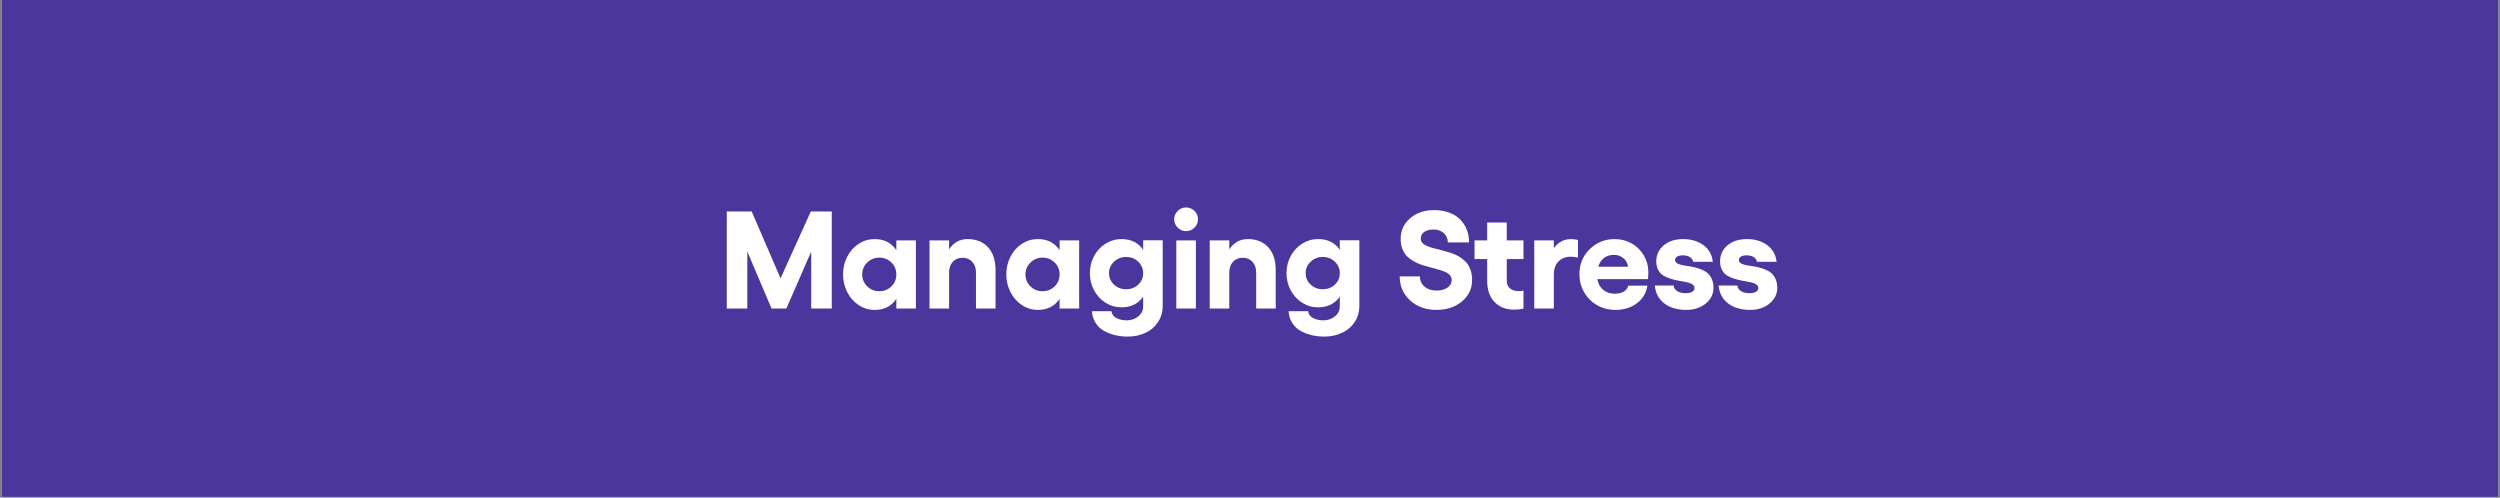 <svg version="1.2" preserveAspectRatio="xMidYMid meet" height="430" viewBox="0 0 1620 322.5" zoomAndPan="magnify" width="2160" xmlns:xlink="http://www.w3.org/1999/xlink" xmlns="http://www.w3.org/2000/svg"><rect x="0" y="0" width="1620" height="322.5" fill="#808080" stroke="none"/><defs><clipPath id="4531129b12"><path d="M 1.254 0 L 1618.746 0 L 1618.746 322 L 1.254 322 Z M 1.254 0"></path></clipPath><clipPath id="218c253016"><path d="M 1.254 0 L 1618.746 0 L 1618.746 321.996 L 1.254 321.996 Z M 1.254 0"></path></clipPath></defs><g id="87f78151f4"><g clip-path="url(#4531129b12)" clip-rule="nonzero"><path d="M 1.254 0 L 1618.746 0 L 1618.746 322 L 1.254 322 Z M 1.254 0" style="stroke:none;fill-rule:nonzero;fill:#ffffff;fill-opacity:1;"></path><path d="M 1.254 0 L 1618.746 0 L 1618.746 322 L 1.254 322 Z M 1.254 0" style="stroke:none;fill-rule:nonzero;fill:#ffffff;fill-opacity:1;"></path></g><g clip-path="url(#218c253016)" clip-rule="nonzero"><path d="M 1.254 0 L 1618.777 0 L 1618.777 321.996 L 1.254 321.996 Z M 1.254 0" style="stroke:none;fill-rule:nonzero;fill:#4b369d;fill-opacity:1;"></path></g><g style="fill:#ffffff;fill-opacity:1;"><g transform="translate(466.178, 199.94)"><path d="M 4.781 0 L 4.781 -62.922 L 20.922 -62.922 L 39.625 -19.562 L 59.234 -62.922 L 72.797 -62.922 L 72.797 0 L 59.5 0 L 59.5 -36.938 L 43.391 0 L 33.781 0 L 18.078 -36.938 L 18.078 0 Z M 4.781 0" style="stroke:none"></path></g><g transform="translate(543.709, 199.94)"><path d="M 37.125 -44.141 L 49.797 -44.141 L 49.797 0 L 37.125 0 L 37.125 -6.281 C 33.906 -1.508 29.223 0.875 23.078 0.875 C 19.336 0.875 15.895 -0.156 12.75 -2.219 C 9.602 -4.281 7.125 -7.07 5.312 -10.594 C 3.5 -14.125 2.594 -17.961 2.594 -22.109 C 2.594 -26.266 3.5 -30.102 5.312 -33.625 C 7.125 -37.156 9.602 -39.938 12.75 -41.969 C 15.895 -44 19.336 -45.016 23.078 -45.016 C 29.223 -45.016 33.906 -42.617 37.125 -37.828 Z M 26.062 -11.234 C 29.164 -11.234 31.785 -12.273 33.922 -14.359 C 36.055 -16.453 37.125 -19.035 37.125 -22.109 C 37.125 -25.148 36.055 -27.723 33.922 -29.828 C 31.785 -31.941 29.164 -33 26.062 -33 C 23.02 -33 20.414 -31.938 18.25 -29.812 C 16.082 -27.695 15 -25.129 15 -22.109 C 15 -19.066 16.07 -16.492 18.219 -14.391 C 20.375 -12.285 22.988 -11.234 26.062 -11.234 Z M 26.062 -11.234" style="stroke:none"></path></g><g transform="translate(597.853, 199.94)"><path d="M 29.141 -45.016 C 34.785 -45.016 39.211 -43.238 42.422 -39.688 C 45.641 -36.133 47.25 -31.227 47.25 -24.969 L 47.25 0 L 34.578 0 L 34.578 -23.344 C 34.578 -26.207 33.781 -28.516 32.188 -30.266 C 30.594 -32.023 28.492 -32.906 25.891 -32.906 C 23.254 -32.906 21.141 -32.035 19.547 -30.297 C 17.953 -28.555 17.156 -26.238 17.156 -23.344 L 17.156 0 L 4.469 0 L 4.469 -44.141 L 17.156 -44.141 L 17.156 -38.344 C 20.082 -42.789 24.078 -45.016 29.141 -45.016 Z M 29.141 -45.016" style="stroke:none"></path></g><g transform="translate(649.497, 199.94)"><path d="M 37.125 -44.141 L 49.797 -44.141 L 49.797 0 L 37.125 0 L 37.125 -6.281 C 33.906 -1.508 29.223 0.875 23.078 0.875 C 19.336 0.875 15.895 -0.156 12.75 -2.219 C 9.602 -4.281 7.125 -7.07 5.312 -10.594 C 3.5 -14.125 2.594 -17.961 2.594 -22.109 C 2.594 -26.266 3.5 -30.102 5.312 -33.625 C 7.125 -37.156 9.602 -39.938 12.75 -41.969 C 15.895 -44 19.336 -45.016 23.078 -45.016 C 29.223 -45.016 33.906 -42.617 37.125 -37.828 Z M 26.062 -11.234 C 29.164 -11.234 31.785 -12.273 33.922 -14.359 C 36.055 -16.453 37.125 -19.035 37.125 -22.109 C 37.125 -25.148 36.055 -27.723 33.922 -29.828 C 31.785 -31.941 29.164 -33 26.062 -33 C 23.02 -33 20.414 -31.938 18.25 -29.812 C 16.082 -27.695 15 -25.129 15 -22.109 C 15 -19.066 16.07 -16.492 18.219 -14.391 C 20.375 -12.285 22.988 -11.234 26.062 -11.234 Z M 26.062 -11.234" style="stroke:none"></path></g><g transform="translate(703.641, 199.94)"><path d="M 37.125 -44.234 L 49.797 -44.234 L 49.797 -1.891 C 49.797 2.18 48.77 5.75 46.719 8.812 C 44.676 11.883 41.938 14.211 38.5 15.797 C 35.062 17.379 31.207 18.172 26.938 18.172 C 25.125 18.172 23.301 18.035 21.469 17.766 C 19.645 17.504 17.68 16.992 15.578 16.234 C 13.473 15.473 11.613 14.504 10 13.328 C 8.395 12.16 7.02 10.578 5.875 8.578 C 4.738 6.578 4.098 4.289 3.953 1.719 L 16.625 1.719 C 16.801 3.613 17.828 5.07 19.703 6.094 C 21.578 7.125 23.844 7.641 26.5 7.641 C 29.332 7.641 31.812 6.789 33.938 5.094 C 36.062 3.395 37.125 1.242 37.125 -1.359 L 37.125 -7.719 C 33.957 -3.102 29.273 -0.797 23.078 -0.797 C 19.336 -0.797 15.895 -1.785 12.75 -3.766 C 9.602 -5.754 7.125 -8.445 5.312 -11.844 C 3.5 -15.238 2.594 -18.926 2.594 -22.906 C 2.594 -26.914 3.5 -30.613 5.312 -34 C 7.125 -37.395 9.602 -40.078 12.75 -42.047 C 15.895 -44.023 19.336 -45.016 23.078 -45.016 C 29.273 -45.016 33.957 -42.703 37.125 -38.078 Z M 26.062 -12.5 C 29.164 -12.5 31.785 -13.492 33.922 -15.484 C 36.055 -17.473 37.125 -19.941 37.125 -22.891 C 37.125 -25.848 36.055 -28.344 33.922 -30.375 C 31.785 -32.414 29.164 -33.438 26.062 -33.438 C 23.02 -33.438 20.414 -32.41 18.25 -30.359 C 16.082 -28.316 15 -25.832 15 -22.906 C 15 -20.008 16.07 -17.551 18.219 -15.531 C 20.375 -13.508 22.988 -12.5 26.062 -12.5 Z M 26.062 -12.5" style="stroke:none"></path></g><g transform="translate(757.786, 199.94)"><path d="M 5.359 -63.25 C 6.879 -64.758 8.691 -65.516 10.797 -65.516 C 12.898 -65.516 14.711 -64.758 16.234 -63.25 C 17.754 -61.738 18.516 -59.945 18.516 -57.875 C 18.516 -55.77 17.754 -53.957 16.234 -52.438 C 14.711 -50.914 12.898 -50.156 10.797 -50.156 C 8.691 -50.156 6.879 -50.914 5.359 -52.438 C 3.836 -53.957 3.078 -55.77 3.078 -57.875 C 3.078 -59.945 3.836 -61.738 5.359 -63.25 Z M 4.469 -44.141 L 17.156 -44.141 L 17.156 0 L 4.469 0 Z M 4.469 -44.141" style="stroke:none"></path></g><g transform="translate(779.417, 199.94)"><path d="M 29.141 -45.016 C 34.785 -45.016 39.211 -43.238 42.422 -39.688 C 45.641 -36.133 47.25 -31.227 47.25 -24.969 L 47.25 0 L 34.578 0 L 34.578 -23.344 C 34.578 -26.207 33.781 -28.516 32.188 -30.266 C 30.594 -32.023 28.492 -32.906 25.891 -32.906 C 23.254 -32.906 21.141 -32.035 19.547 -30.297 C 17.953 -28.555 17.156 -26.238 17.156 -23.344 L 17.156 0 L 4.469 0 L 4.469 -44.141 L 17.156 -44.141 L 17.156 -38.344 C 20.082 -42.789 24.078 -45.016 29.141 -45.016 Z M 29.141 -45.016" style="stroke:none"></path></g><g transform="translate(831.061, 199.94)"><path d="M 37.125 -44.234 L 49.797 -44.234 L 49.797 -1.891 C 49.797 2.18 48.77 5.75 46.719 8.812 C 44.676 11.883 41.938 14.211 38.5 15.797 C 35.062 17.379 31.207 18.172 26.938 18.172 C 25.125 18.172 23.301 18.035 21.469 17.766 C 19.645 17.504 17.68 16.992 15.578 16.234 C 13.473 15.473 11.613 14.504 10 13.328 C 8.395 12.16 7.02 10.578 5.875 8.578 C 4.738 6.578 4.098 4.289 3.953 1.719 L 16.625 1.719 C 16.801 3.613 17.828 5.07 19.703 6.094 C 21.578 7.125 23.844 7.641 26.5 7.641 C 29.332 7.641 31.812 6.789 33.938 5.094 C 36.062 3.395 37.125 1.242 37.125 -1.359 L 37.125 -7.719 C 33.957 -3.102 29.273 -0.797 23.078 -0.797 C 19.336 -0.797 15.895 -1.785 12.75 -3.766 C 9.602 -5.754 7.125 -8.445 5.312 -11.844 C 3.5 -15.238 2.594 -18.926 2.594 -22.906 C 2.594 -26.914 3.5 -30.613 5.312 -34 C 7.125 -37.395 9.602 -40.078 12.75 -42.047 C 15.895 -44.023 19.336 -45.016 23.078 -45.016 C 29.273 -45.016 33.957 -42.703 37.125 -38.078 Z M 26.062 -12.5 C 29.164 -12.5 31.785 -13.492 33.922 -15.484 C 36.055 -17.473 37.125 -19.941 37.125 -22.891 C 37.125 -25.848 36.055 -28.344 33.922 -30.375 C 31.785 -32.414 29.164 -33.438 26.062 -33.438 C 23.02 -33.438 20.414 -32.41 18.25 -30.359 C 16.082 -28.316 15 -25.832 15 -22.906 C 15 -20.008 16.07 -17.551 18.219 -15.531 C 20.375 -13.508 22.988 -12.5 26.062 -12.5 Z M 26.062 -12.5" style="stroke:none"></path></g><g transform="translate(885.206, 199.94)"><path d="" style="stroke:none"></path></g><g transform="translate(903.502, 199.94)"><path d="M 27.328 0.875 C 20.461 0.875 14.773 -1.172 10.266 -5.266 C 5.766 -9.359 3.516 -14.551 3.516 -20.844 L 16.625 -20.844 C 16.625 -18.094 17.617 -15.875 19.609 -14.188 C 21.598 -12.508 24.172 -11.672 27.328 -11.672 C 30.254 -11.672 32.629 -12.297 34.453 -13.547 C 36.285 -14.805 37.203 -16.461 37.203 -18.516 C 37.203 -19.68 36.82 -20.703 36.062 -21.578 C 35.301 -22.461 34.285 -23.18 33.016 -23.734 C 31.742 -24.297 30.281 -24.801 28.625 -25.25 C 26.977 -25.707 25.238 -26.176 23.406 -26.656 C 21.582 -27.133 19.754 -27.664 17.922 -28.25 C 16.098 -28.844 14.359 -29.602 12.703 -30.531 C 11.047 -31.469 9.582 -32.555 8.312 -33.797 C 7.039 -35.047 6.023 -36.641 5.266 -38.578 C 4.504 -40.523 4.125 -42.727 4.125 -45.188 C 4.125 -50.57 6.176 -55.02 10.281 -58.531 C 14.395 -62.039 19.566 -63.797 25.797 -63.797 C 28.805 -63.797 31.566 -63.422 34.078 -62.672 C 36.598 -61.93 38.734 -60.91 40.484 -59.609 C 42.242 -58.305 43.723 -56.77 44.922 -55 C 46.129 -53.227 47.016 -51.328 47.578 -49.297 C 48.148 -47.266 48.438 -45.125 48.438 -42.875 L 34.703 -42.875 C 34.648 -45.32 33.781 -47.32 32.094 -48.875 C 30.414 -50.426 28.172 -51.203 25.359 -51.203 C 22.848 -51.203 20.852 -50.676 19.375 -49.625 C 17.895 -48.57 17.156 -47.125 17.156 -45.281 C 17.156 -44.164 17.535 -43.207 18.297 -42.406 C 19.055 -41.602 20.078 -40.945 21.359 -40.438 C 22.648 -39.926 24.117 -39.457 25.766 -39.031 C 27.422 -38.602 29.172 -38.156 31.016 -37.688 C 32.859 -37.219 34.703 -36.691 36.547 -36.109 C 38.391 -35.523 40.133 -34.75 41.781 -33.781 C 43.438 -32.82 44.906 -31.691 46.188 -30.391 C 47.477 -29.086 48.504 -27.426 49.266 -25.406 C 50.035 -23.383 50.422 -21.086 50.422 -18.516 C 50.422 -12.93 48.234 -8.301 43.859 -4.625 C 39.484 -0.957 33.973 0.875 27.328 0.875 Z M 27.328 0.875" style="stroke:none"></path></g></g><g style="fill:#ffffff;fill-opacity:1;"><g transform="translate(954.619, 199.94)"><path d="M 32.594 -32.078 L 21.766 -32.078 L 21.766 -18.172 C 21.766 -15.891 22.457 -14.176 23.844 -13.031 C 25.238 -11.883 27.086 -11.312 29.391 -11.312 C 30.617 -11.312 31.688 -11.43 32.594 -11.672 L 32.594 0 C 30.781 0.469 28.75 0.703 26.5 0.703 C 21.207 0.703 16.977 -0.945 13.812 -4.25 C 10.656 -7.562 9.078 -12.141 9.078 -17.984 L 9.078 -32.078 L 0.875 -32.078 L 0.875 -44.141 L 9.078 -44.141 L 9.078 -55.719 L 21.766 -55.719 L 21.766 -44.141 L 32.594 -44.141 Z M 32.594 -32.078" style="stroke:none"></path></g><g transform="translate(989.721, 199.94)"><path d="M 28.562 -45.016 C 29.469 -45.016 30.883 -44.836 32.812 -44.484 L 32.812 -33 C 31.031 -33.406 29.5 -33.609 28.219 -33.609 C 24.969 -33.609 22.312 -32.602 20.25 -30.594 C 18.188 -28.594 17.156 -25.648 17.156 -21.766 L 17.156 0 L 4.469 0 L 4.469 -44.141 L 17.156 -44.141 L 17.156 -39.094 C 19.875 -43.039 23.676 -45.016 28.562 -45.016 Z M 28.562 -45.016" style="stroke:none"></path></g></g><g style="fill:#ffffff;fill-opacity:1;"><g transform="translate(1020.874, 199.94)"><path d="M 47.25 -23.562 C 47.25 -22.008 47.16 -20.504 46.984 -19.047 L 14.219 -19.047 C 14.656 -16.18 15.895 -13.891 17.938 -12.172 C 19.988 -10.461 22.492 -9.609 25.453 -9.609 C 27.879 -9.609 29.859 -10.082 31.391 -11.031 C 32.93 -11.988 33.875 -13.254 34.219 -14.828 L 46.641 -14.828 C 45.91 -10.086 43.645 -6.285 39.844 -3.422 C 36.039 -0.555 31.359 0.875 25.797 0.875 C 21.523 0.875 17.613 -0.141 14.062 -2.172 C 10.508 -4.203 7.707 -6.992 5.656 -10.547 C 3.613 -14.109 2.594 -18.023 2.594 -22.297 C 2.594 -28.691 4.805 -34.078 9.234 -38.453 C 13.672 -42.828 19.102 -45.016 25.531 -45.016 C 29.457 -45.016 33.086 -44.078 36.422 -42.203 C 39.754 -40.336 42.391 -37.75 44.328 -34.438 C 46.273 -31.133 47.25 -27.508 47.25 -23.562 Z M 14.828 -27.109 L 34.047 -27.109 C 33.867 -29.305 32.898 -31.133 31.141 -32.594 C 29.391 -34.062 27.332 -34.797 24.969 -34.797 C 22.477 -34.797 20.352 -34.148 18.594 -32.859 C 16.844 -31.578 15.586 -29.66 14.828 -27.109 Z M 14.828 -27.109" style="stroke:none"></path></g></g><g style="fill:#ffffff;fill-opacity:1;"><g transform="translate(1070.368, 199.94)"><path d="M 22.375 0.875 C 16.551 0.875 11.801 -0.52 8.125 -3.312 C 4.457 -6.102 2.406 -9.973 1.969 -14.922 L 14.125 -14.922 C 14.238 -13.43 15.016 -12.227 16.453 -11.312 C 17.891 -10.406 19.66 -9.953 21.766 -9.953 C 23.641 -9.953 25.094 -10.242 26.125 -10.828 C 27.164 -11.422 27.688 -12.242 27.688 -13.297 C 27.688 -14.266 27.234 -15.051 26.328 -15.656 C 25.422 -16.27 24.234 -16.727 22.766 -17.031 C 21.305 -17.344 19.691 -17.645 17.922 -17.938 C 16.148 -18.238 14.383 -18.648 12.625 -19.172 C 10.875 -19.703 9.266 -20.375 7.797 -21.188 C 6.336 -22.008 5.156 -23.219 4.25 -24.812 C 3.344 -26.406 2.891 -28.312 2.891 -30.531 C 2.891 -34.719 4.477 -38.176 7.656 -40.906 C 10.832 -43.645 15.082 -45.016 20.406 -45.016 C 25.438 -45.016 29.75 -43.727 33.344 -41.156 C 36.945 -38.582 39.008 -34.957 39.531 -30.281 L 26.766 -30.281 C 26.68 -31.445 26.035 -32.438 24.828 -33.25 C 23.629 -34.07 22.066 -34.484 20.141 -34.484 C 18.617 -34.484 17.395 -34.227 16.469 -33.719 C 15.551 -33.207 15.094 -32.453 15.094 -31.453 C 15.094 -30.547 15.551 -29.82 16.469 -29.281 C 17.395 -28.738 18.586 -28.336 20.047 -28.078 C 21.516 -27.816 23.125 -27.551 24.875 -27.281 C 26.633 -27.02 28.395 -26.613 30.156 -26.062 C 31.926 -25.508 33.539 -24.77 35 -23.844 C 36.469 -22.926 37.66 -21.57 38.578 -19.781 C 39.504 -18 39.969 -15.863 39.969 -13.375 C 39.969 -9.344 38.281 -5.957 34.906 -3.219 C 31.531 -0.488 27.352 0.875 22.375 0.875 Z M 22.375 0.875" style="stroke:none"></path></g></g><g style="fill:#ffffff;fill-opacity:1;"><g transform="translate(1111.7, 199.94)"><path d="M 22.375 0.875 C 16.551 0.875 11.801 -0.52 8.125 -3.312 C 4.457 -6.102 2.406 -9.973 1.969 -14.922 L 14.125 -14.922 C 14.238 -13.43 15.016 -12.227 16.453 -11.312 C 17.891 -10.406 19.66 -9.953 21.766 -9.953 C 23.641 -9.953 25.094 -10.242 26.125 -10.828 C 27.164 -11.422 27.688 -12.242 27.688 -13.297 C 27.688 -14.266 27.234 -15.051 26.328 -15.656 C 25.422 -16.27 24.234 -16.727 22.766 -17.031 C 21.305 -17.344 19.691 -17.645 17.922 -17.938 C 16.148 -18.238 14.383 -18.648 12.625 -19.172 C 10.875 -19.703 9.266 -20.375 7.797 -21.188 C 6.336 -22.008 5.156 -23.219 4.25 -24.812 C 3.344 -26.406 2.891 -28.312 2.891 -30.531 C 2.891 -34.719 4.477 -38.176 7.656 -40.906 C 10.832 -43.645 15.082 -45.016 20.406 -45.016 C 25.438 -45.016 29.75 -43.727 33.344 -41.156 C 36.945 -38.582 39.008 -34.957 39.531 -30.281 L 26.766 -30.281 C 26.68 -31.445 26.035 -32.438 24.828 -33.25 C 23.629 -34.07 22.066 -34.484 20.141 -34.484 C 18.617 -34.484 17.395 -34.227 16.469 -33.719 C 15.551 -33.207 15.094 -32.453 15.094 -31.453 C 15.094 -30.547 15.551 -29.82 16.469 -29.281 C 17.395 -28.738 18.586 -28.336 20.047 -28.078 C 21.516 -27.816 23.125 -27.551 24.875 -27.281 C 26.633 -27.02 28.395 -26.613 30.156 -26.062 C 31.926 -25.508 33.539 -24.77 35 -23.844 C 36.469 -22.926 37.66 -21.57 38.578 -19.781 C 39.504 -18 39.969 -15.863 39.969 -13.375 C 39.969 -9.344 38.281 -5.957 34.906 -3.219 C 31.531 -0.488 27.352 0.875 22.375 0.875 Z M 22.375 0.875" style="stroke:none"></path></g></g></g></svg>
